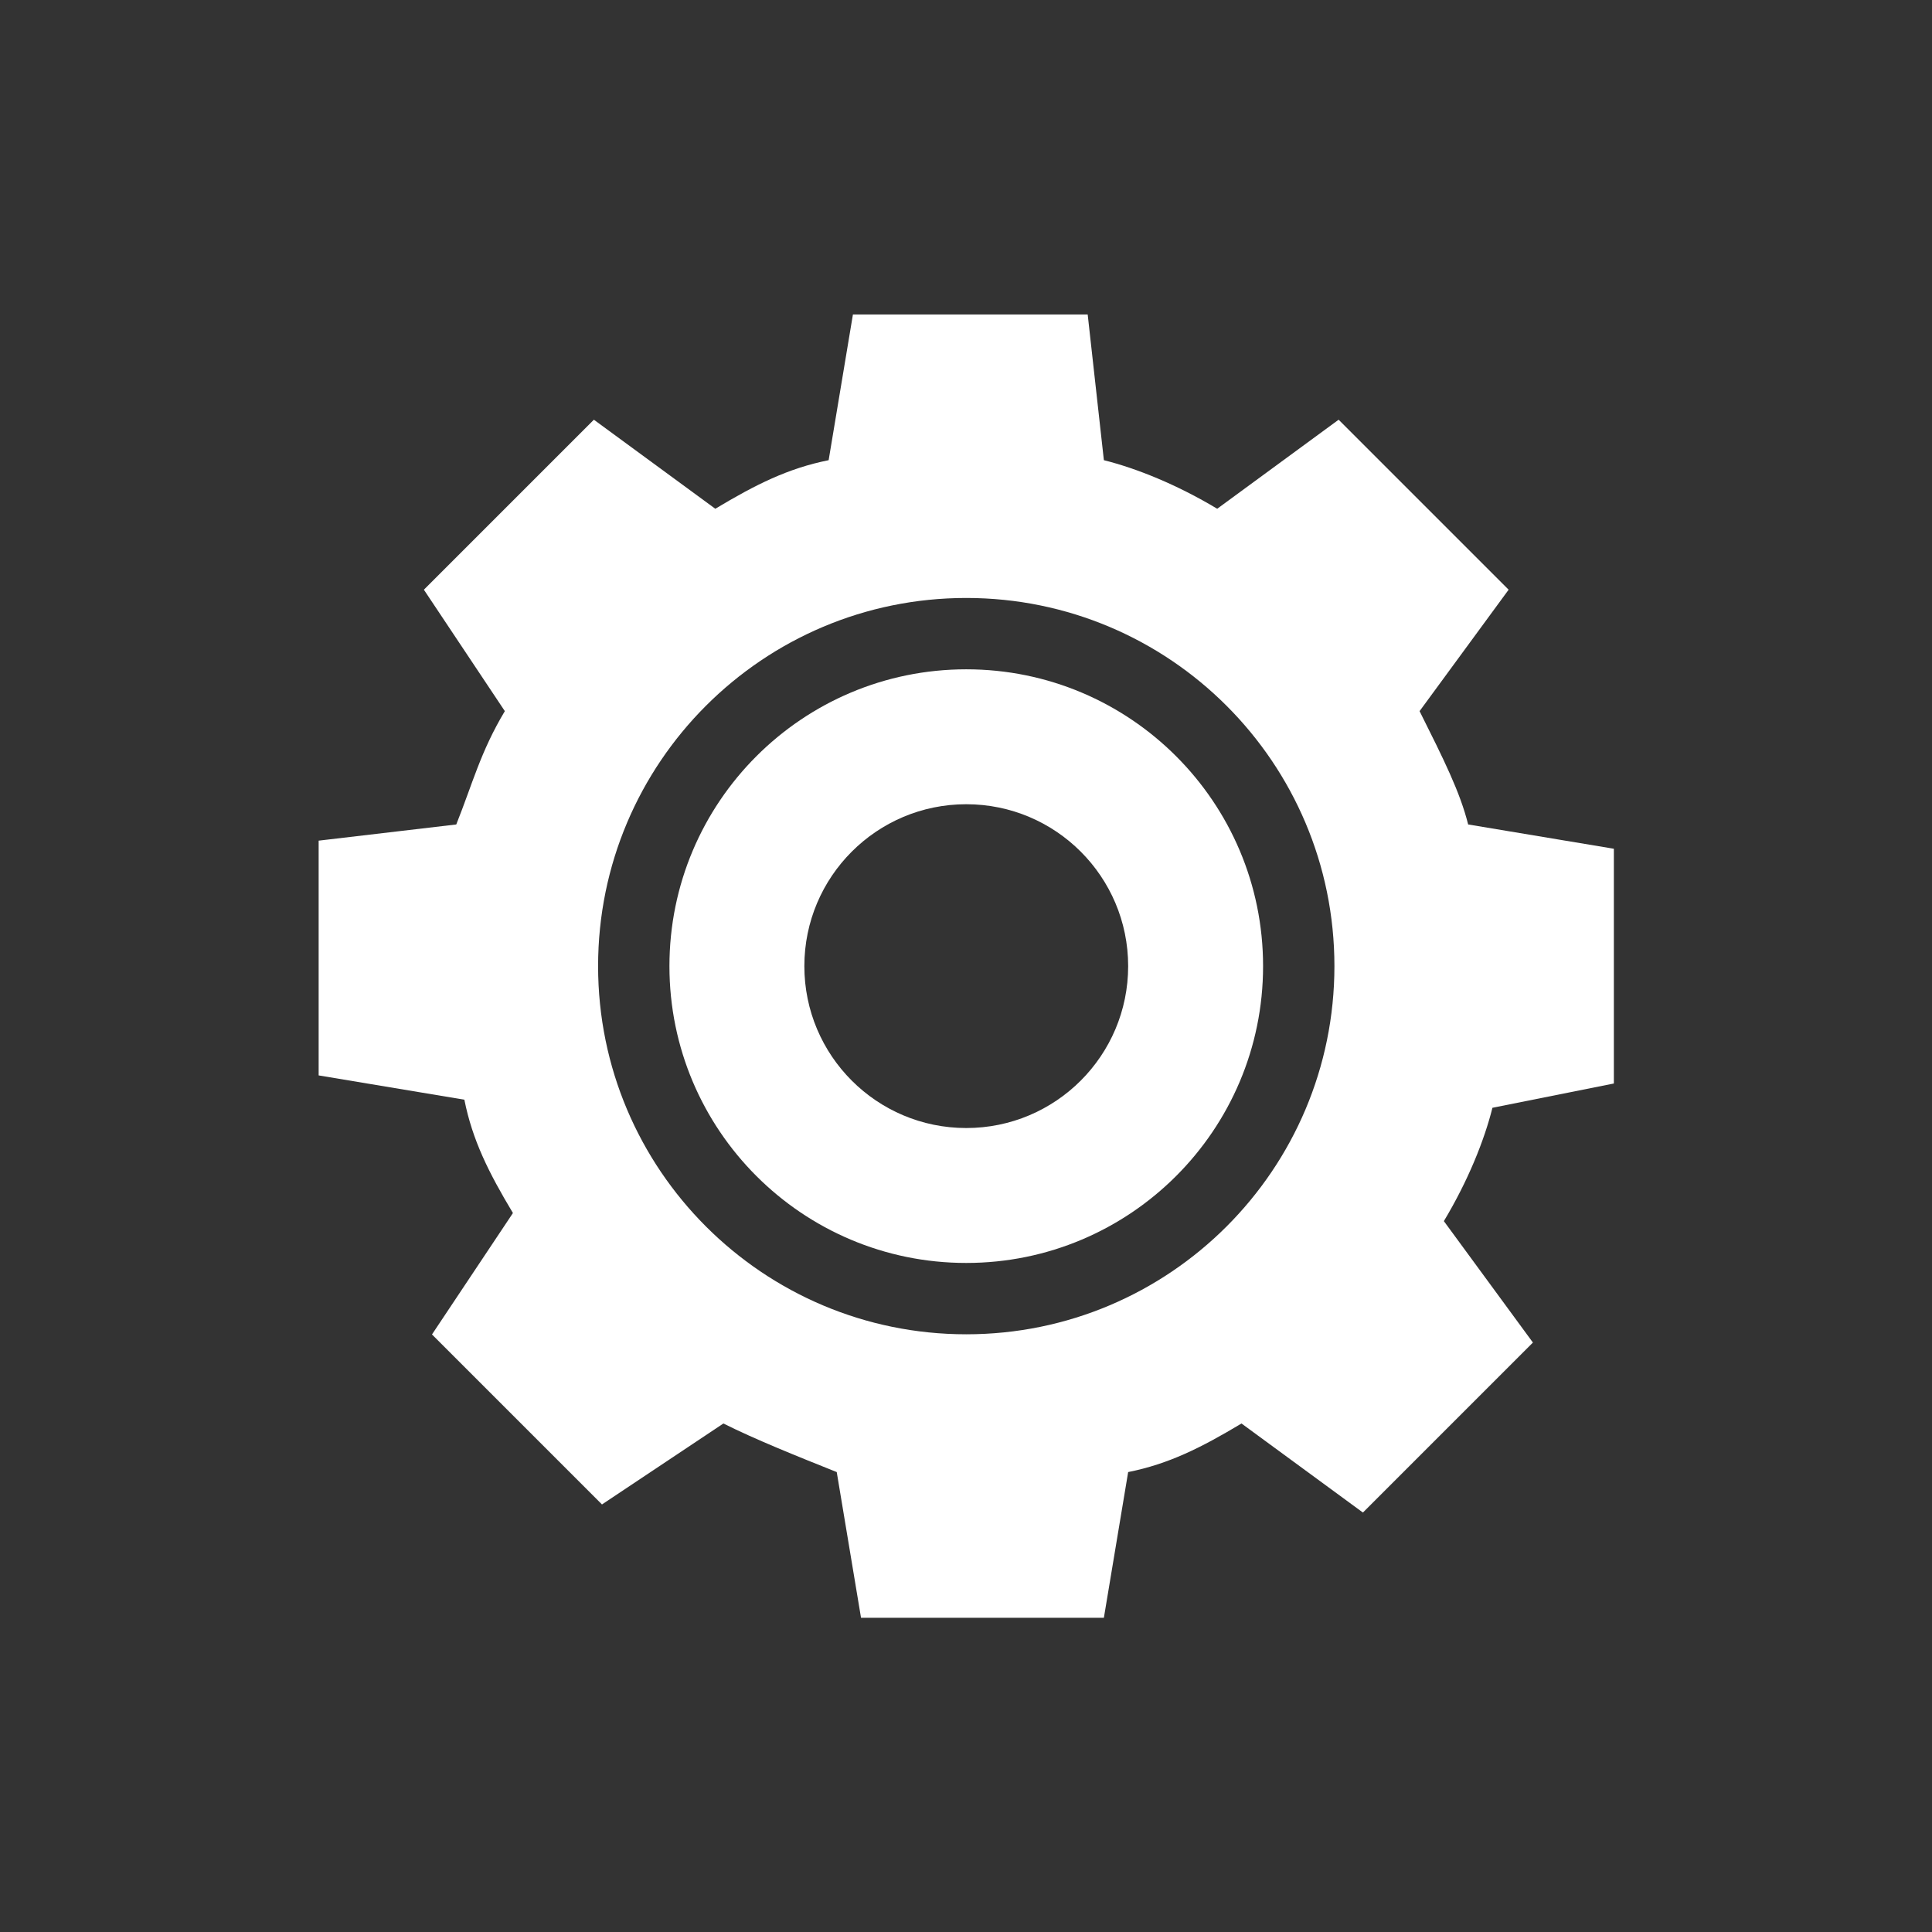 <?xml version="1.0" encoding="UTF-8" standalone="no"?>
<svg
   xmlns:dc="http://purl.org/dc/elements/1.1/"
   xmlns:cc="http://creativecommons.org/ns#"
   xmlns:rdf="http://www.w3.org/1999/02/22-rdf-syntax-ns#"
   xmlns:svg="http://www.w3.org/2000/svg"
   xmlns="http://www.w3.org/2000/svg"
   style="fill:#ffffff;stroke:#000000;stroke-width:0.5px"
   height="100%"
   width="100%"
   version="1.1"
   id="svg4380"
   viewBox="0 0 150 150">
  <rect x="0" y="0" width="150" height="150" fill="#333333" stroke="none"/>
  <defs
     id="defs4400" />
  <g
     style="stroke-width:0.239"
     transform="matrix(2.095,0,0,2.095,-82.105,12.16)"
     id="g3027">
    <g
       transform="matrix(3,0,0,3,39,-6)"
       id="g4390"
       style="stroke:none" />
    <path
       id="path3795"
       style="fill-opacity:1;stroke:none"
       d="m 88.644,30 c 0,7.535 -6.108,13.644 -13.644,13.644 -7.535,0 -13.644,-6.108 -13.644,-13.644 0,-7.535 6.108,-13.644 13.644,-13.644 7.535,0 13.644,6.108 13.644,13.644 z M 99,34.35 l 0,-8.7 -5.4,-0.9 c -0.3,-1.2 -0.9,-2.4 -1.8,-4.2 L 95.1,16.05 88.8,9.75 84.3,13.05 c -1.5,-0.9 -3,-1.5 -4.2,-1.8 l -0.6,-5.4 -8.7,0 L 69.9,11.25 c -1.5,0.3 -2.7,0.9 -4.2,1.8 L 61.2,9.75 54.9,16.05 57.9,20.55 c -0.9,1.5 -1.2,2.7 -1.8,4.2 l -5.1,0.6 0,8.7 5.4,0.9 c 0.3,1.5 0.9,2.7 1.8,4.2 l -3,4.5 6.3,6.3 4.5,-3 c 1.2,0.6 2.7,1.2 4.2,1.8 l 0.9,5.4 9,0 0.9,-5.4 c 1.5,-0.3 2.7,-0.9 4.2,-1.8 l 4.5,3.3 6.3,-6.3 -3.3,-4.5 C 93.6,37.95 94.2,36.45 94.5,35.25 z" />
    <path
       style="fill:#ffffff;fill-opacity:1;stroke:none"
       d="m 75,19 c -6.075,0 -11,4.925 -11,11 0,6.075 4.925,11 11,11 6.075,0 11,-4.925 11,-11 0,-6.075 -4.925,-11 -11,-11 z m 0,5 c 3.314,0 6,2.686 6,6 0,3.314 -2.686,6 -6,6 -3.314,0 -6,-2.686 -6,-6 0,-3.314 2.686,-6 6,-6 z"
       id="path3810" />
  </g>
</svg>
